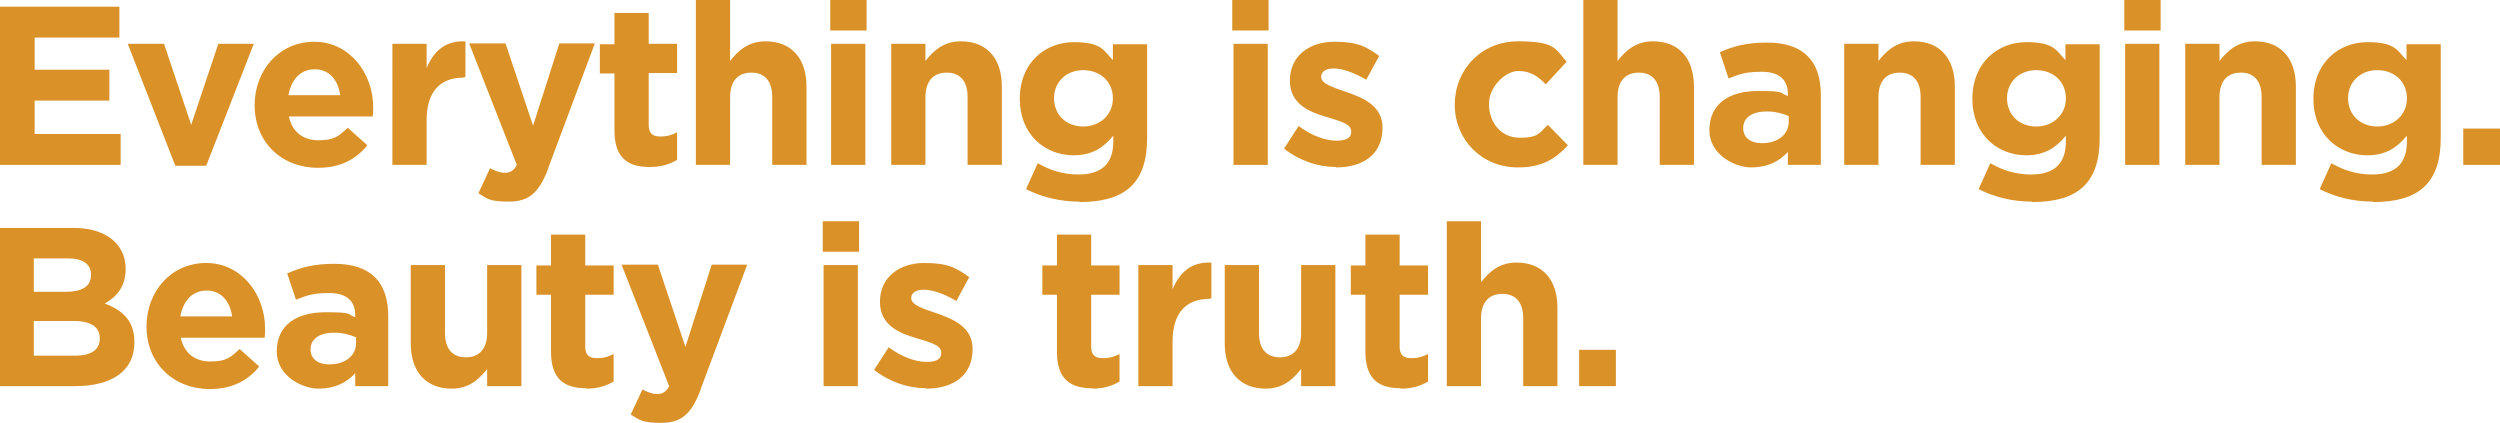 <?xml version="1.0" encoding="UTF-8"?>
<svg id="_レイヤー_1" data-name="レイヤー 1" xmlns="http://www.w3.org/2000/svg" version="1.1" viewBox="0 0 598.9 101.3">
  <defs>
    <style>
      .cls-1 {
        fill: #da9127;
        stroke-width: 0px;
      }
    </style>
  </defs>
  <path class="cls-1" d="M0,39.5V1.6h28.6v7.4H8.3v7.7h17.9v7.4H8.3v8h20.6v7.4H0Z"/>
  <path class="cls-1" d="M49.5,39.7h-7.5l-11.4-29.2h8.7l6.5,19.4,6.5-19.4h8.5l-11.4,29.2Z"/>
  <path class="cls-1" d="M89.4,27.9h-20.2c.8,3.7,3.4,5.7,7.1,5.7s4.8-.9,7-3l4.7,4.2c-2.7,3.4-6.6,5.4-11.8,5.4-8.7,0-15.2-6.1-15.2-15h0c0-8.4,5.9-15.2,14.3-15.2s14.1,7.5,14.1,15.7h0c0,.9,0,1.4-.1,2.2ZM75.4,16.6c-3.4,0-5.6,2.4-6.3,6.2h12.4c-.5-3.7-2.7-6.2-6.1-6.2Z"/>
  <path class="cls-1" d="M111,18.6c-5.5,0-8.8,3.3-8.8,10.2v10.7h-8.2V10.5h8.2v5.8c1.7-4,4.4-6.6,9.3-6.4v8.6h-.4Z"/>
  <path class="cls-1" d="M131.4,40.2c-2.2,5.9-4.6,8.1-9.5,8.1s-5.2-.8-7.3-2l2.8-6c1.1.6,2.4,1.1,3.5,1.1s2.2-.4,2.9-1.9l-11.4-29.1h8.7l6.6,19.7,6.3-19.7h8.5l-11.1,29.7Z"/>
  <path class="cls-1" d="M155.6,40c-5,0-8.4-2-8.4-8.7v-13.7h-3.5v-7h3.5V3.1h8.2v7.4h6.8v7h-6.8v12.4c0,1.9.8,2.8,2.7,2.8s2.9-.4,4.1-1v6.6c-1.7,1-3.7,1.7-6.5,1.7Z"/>
  <path class="cls-1" d="M185,39.5v-16.2c0-3.9-1.8-5.9-5-5.9s-5.1,2-5.1,5.9v16.2h-8.2V0h8.2v14.6c1.9-2.4,4.3-4.7,8.5-4.7,6.2,0,9.8,4.1,9.8,10.8v18.8h-8.2Z"/>
  <path class="cls-1" d="M198.9,7.3V0h8.7v7.3h-8.7ZM199.1,39.5V10.5h8.2v29h-8.2Z"/>
  <path class="cls-1" d="M231.8,39.5v-16.2c0-3.9-1.8-5.9-5-5.9s-5.1,2-5.1,5.9v16.2h-8.2V10.5h8.2v4.1c1.9-2.4,4.3-4.7,8.5-4.7,6.2,0,9.8,4.1,9.8,10.8v18.8h-8.2Z"/>
  <path class="cls-1" d="M258.6,48.3c-4.7,0-9.1-1.1-12.8-3l2.8-6.2c3,1.7,6,2.7,9.8,2.7,5.6,0,8.3-2.7,8.3-7.9v-1.4c-2.4,2.9-5.1,4.7-9.5,4.7-6.8,0-12.9-4.9-12.9-13.5h0c0-8.8,6.2-13.6,12.9-13.6s7.1,1.9,9.4,4.3v-3.8h8.2v22.5c0,10.9-5.4,15.3-16.2,15.3ZM266.6,23.5c0-4-3.1-6.7-7.1-6.7s-7,2.8-7,6.7h0c0,4.1,3,6.8,7,6.8s7.1-2.8,7.1-6.7h0Z"/>
  <path class="cls-1" d="M295.2,7.3V0h8.7v7.3h-8.7ZM295.5,39.5V10.5h8.2v29h-8.2Z"/>
  <path class="cls-1" d="M320,40c-4.1,0-8.6-1.4-12.4-4.4l3.5-5.4c3.1,2.3,6.4,3.5,9.1,3.5s3.5-.9,3.5-2.2h0c0-1.9-2.8-2.5-6-3.5-4.1-1.2-8.7-3.1-8.7-8.7h0c0-6,4.8-9.3,10.6-9.3s7.7,1.2,10.8,3.4l-3.1,5.7c-2.9-1.7-5.7-2.7-7.8-2.7s-3,.9-3,2h0c0,1.7,2.8,2.5,5.9,3.6,4.1,1.4,8.8,3.3,8.8,8.6h0c0,6.5-4.8,9.5-11.1,9.5Z"/>
  <path class="cls-1" d="M363.6,40.1c-8.7,0-15.1-6.7-15.1-15h0c0-8.4,6.3-15.2,15.2-15.2s8.9,1.8,11.6,4.9l-5,5.4c-1.8-1.9-3.7-3.2-6.6-3.2s-7,3.6-7,7.9h0c0,4.5,2.9,8.1,7.4,8.1s4.7-1.2,6.7-3.1l4.8,4.9c-2.8,3.1-6.1,5.3-11.8,5.3Z"/>
  <path class="cls-1" d="M397.6,39.5v-16.2c0-3.9-1.8-5.9-5-5.9s-5.1,2-5.1,5.9v16.2h-8.2V0h8.2v14.6c1.9-2.4,4.3-4.7,8.5-4.7,6.2,0,9.8,4.1,9.8,10.8v18.8h-8.2Z"/>
  <path class="cls-1" d="M428.3,39.5v-3.1c-2,2.2-4.8,3.7-8.8,3.7s-10-3.1-10-8.9h0c0-6.4,4.8-9.4,11.7-9.4s5,.5,7.1,1.2v-.5c0-3.4-2.1-5.3-6.2-5.3s-5.4.6-8,1.6l-2.1-6.3c3.2-1.4,6.3-2.3,11.3-2.3,9,0,12.9,4.7,12.9,12.5v16.8h-8ZM428.5,27.8c-1.4-.6-3.2-1.1-5.2-1.1-3.5,0-5.7,1.4-5.7,4h0c0,2.3,1.8,3.6,4.5,3.6,3.8,0,6.4-2.1,6.4-5.1v-1.5Z"/>
  <path class="cls-1" d="M460.1,39.5v-16.2c0-3.9-1.8-5.9-5-5.9s-5.1,2-5.1,5.9v16.2h-8.2V10.5h8.2v4.1c1.9-2.4,4.3-4.7,8.5-4.7,6.2,0,9.8,4.1,9.8,10.8v18.8h-8.2Z"/>
  <path class="cls-1" d="M486.8,48.3c-4.7,0-9.1-1.1-12.8-3l2.8-6.2c3,1.7,6,2.7,9.8,2.7,5.6,0,8.3-2.7,8.3-7.9v-1.4c-2.4,2.9-5.1,4.7-9.5,4.7-6.8,0-12.9-4.9-12.9-13.5h0c0-8.8,6.2-13.6,12.9-13.6s7.1,1.9,9.4,4.3v-3.8h8.2v22.5c0,10.9-5.4,15.3-16.2,15.3ZM494.9,23.5c0-4-3.1-6.7-7.1-6.7s-7,2.8-7,6.7h0c0,4.1,3,6.8,7,6.8s7.1-2.8,7.1-6.7h0Z"/>
  <path class="cls-1" d="M508.9,7.3V0h8.7v7.3h-8.7ZM509.1,39.5V10.5h8.2v29h-8.2Z"/>
  <path class="cls-1" d="M541.8,39.5v-16.2c0-3.9-1.8-5.9-5-5.9s-5.1,2-5.1,5.9v16.2h-8.2V10.5h8.2v4.1c1.9-2.4,4.3-4.7,8.5-4.7,6.2,0,9.8,4.1,9.8,10.8v18.8h-8.2Z"/>
  <path class="cls-1" d="M568.5,48.3c-4.7,0-9.1-1.1-12.8-3l2.8-6.2c3,1.7,6,2.7,9.8,2.7,5.6,0,8.3-2.7,8.3-7.9v-1.4c-2.4,2.9-5.1,4.7-9.5,4.7-6.8,0-12.9-4.9-12.9-13.5h0c0-8.8,6.2-13.6,12.9-13.6s7.1,1.9,9.4,4.3v-3.8h8.2v22.5c0,10.9-5.4,15.3-16.2,15.3ZM576.6,23.5c0-4-3.1-6.7-7.1-6.7s-7,2.8-7,6.7h0c0,4.1,3,6.8,7,6.8s7.1-2.8,7.1-6.7h0Z"/>
  <path class="cls-1" d="M590.1,39.5v-8.7h8.8v8.7h-8.8Z"/>
  <path class="cls-1" d="M18,92.5H0v-37.9h17.6c7.7,0,12.5,3.8,12.5,9.8h0c0,4.4-2.3,6.8-5,8.3,4.4,1.7,7.1,4.2,7.1,9.3h0c0,7-5.6,10.5-14.2,10.5ZM21.8,65.8c0-2.5-1.9-3.9-5.5-3.9h-8.2v8h7.7c3.7,0,6-1.2,6-4h0ZM23.9,81c0-2.5-1.9-4.1-6.2-4.1h-9.6v8.3h9.9c3.7,0,5.9-1.3,5.9-4.1h0Z"/>
  <path class="cls-1" d="M63.5,80.9h-20.2c.8,3.7,3.4,5.7,7.1,5.7s4.8-.9,7-3l4.7,4.2c-2.7,3.4-6.6,5.4-11.8,5.4-8.7,0-15.2-6.1-15.2-15h0c0-8.4,5.9-15.2,14.3-15.2s14.1,7.5,14.1,15.7h0c0,.9,0,1.4-.1,2.2ZM49.5,69.6c-3.4,0-5.6,2.4-6.3,6.2h12.4c-.5-3.7-2.7-6.2-6.1-6.2Z"/>
  <path class="cls-1" d="M85.1,92.5v-3.1c-2,2.2-4.8,3.7-8.8,3.7s-10-3.1-10-8.9h0c0-6.4,4.8-9.4,11.7-9.4s5,.5,7.1,1.2v-.5c0-3.4-2.1-5.3-6.2-5.3s-5.4.6-8,1.6l-2.1-6.3c3.2-1.4,6.3-2.3,11.3-2.3,9,0,12.9,4.7,12.9,12.5v16.8h-8ZM85.3,80.8c-1.4-.6-3.2-1.1-5.2-1.1-3.5,0-5.7,1.4-5.7,4h0c0,2.3,1.8,3.6,4.5,3.6,3.8,0,6.4-2.1,6.4-5.1v-1.5Z"/>
  <path class="cls-1" d="M116.7,92.5v-4.1c-1.9,2.4-4.3,4.7-8.5,4.7-6.2,0-9.8-4.1-9.8-10.8v-18.8h8.2v16.2c0,3.9,1.8,5.9,5,5.9s5.1-2,5.1-5.9v-16.2h8.2v29h-8.2Z"/>
  <path class="cls-1" d="M140.4,93c-5,0-8.4-2-8.4-8.7v-13.7h-3.5v-7h3.5v-7.4h8.2v7.4h6.8v7h-6.8v12.4c0,1.9.8,2.8,2.7,2.8s2.9-.4,4.1-1v6.6c-1.7,1-3.7,1.7-6.5,1.7Z"/>
  <path class="cls-1" d="M167.9,93.2c-2.2,5.9-4.6,8.1-9.5,8.1s-5.2-.8-7.3-2l2.8-6c1.1.6,2.4,1.1,3.5,1.1s2.2-.4,2.9-1.9l-11.4-29.1h8.7l6.6,19.7,6.3-19.7h8.5l-11.1,29.7Z"/>
  <path class="cls-1" d="M197.1,60.3v-7.3h8.7v7.3h-8.7ZM197.3,92.5v-29h8.2v29h-8.2Z"/>
  <path class="cls-1" d="M221.8,93c-4.1,0-8.6-1.4-12.4-4.4l3.5-5.4c3.1,2.3,6.4,3.5,9.1,3.5s3.5-.9,3.5-2.2h0c0-1.9-2.8-2.5-6-3.5-4.1-1.2-8.7-3.1-8.7-8.7h0c0-6,4.8-9.3,10.6-9.3s7.7,1.2,10.8,3.4l-3.1,5.7c-2.9-1.7-5.7-2.7-7.8-2.7s-3,.9-3,2h0c0,1.7,2.8,2.5,5.9,3.6,4.1,1.4,8.8,3.3,8.8,8.6h0c0,6.5-4.8,9.5-11.1,9.5Z"/>
  <path class="cls-1" d="M261.6,93c-5,0-8.4-2-8.4-8.7v-13.7h-3.5v-7h3.5v-7.4h8.2v7.4h6.8v7h-6.8v12.4c0,1.9.8,2.8,2.7,2.8s2.9-.4,4.1-1v6.6c-1.7,1-3.7,1.7-6.5,1.7Z"/>
  <path class="cls-1" d="M289.7,71.6c-5.5,0-8.8,3.3-8.8,10.2v10.7h-8.2v-29h8.2v5.8c1.7-4,4.4-6.6,9.3-6.4v8.6h-.4Z"/>
  <path class="cls-1" d="M311.7,92.5v-4.1c-1.9,2.4-4.3,4.7-8.5,4.7-6.2,0-9.8-4.1-9.8-10.8v-18.8h8.2v16.2c0,3.9,1.8,5.9,5,5.9s5.1-2,5.1-5.9v-16.2h8.2v29h-8.2Z"/>
  <path class="cls-1" d="M335.5,93c-5,0-8.4-2-8.4-8.7v-13.7h-3.5v-7h3.5v-7.4h8.2v7.4h6.8v7h-6.8v12.4c0,1.9.8,2.8,2.7,2.8s2.9-.4,4.1-1v6.6c-1.7,1-3.7,1.7-6.5,1.7Z"/>
  <path class="cls-1" d="M364.9,92.5v-16.2c0-3.9-1.8-5.9-5-5.9s-5.1,2-5.1,5.9v16.2h-8.2v-39.5h8.2v14.6c1.9-2.4,4.3-4.7,8.5-4.7,6.2,0,9.8,4.1,9.8,10.8v18.8h-8.2Z"/>
  <path class="cls-1" d="M378.3,92.5v-8.7h8.8v8.7h-8.8Z"/>
</svg>